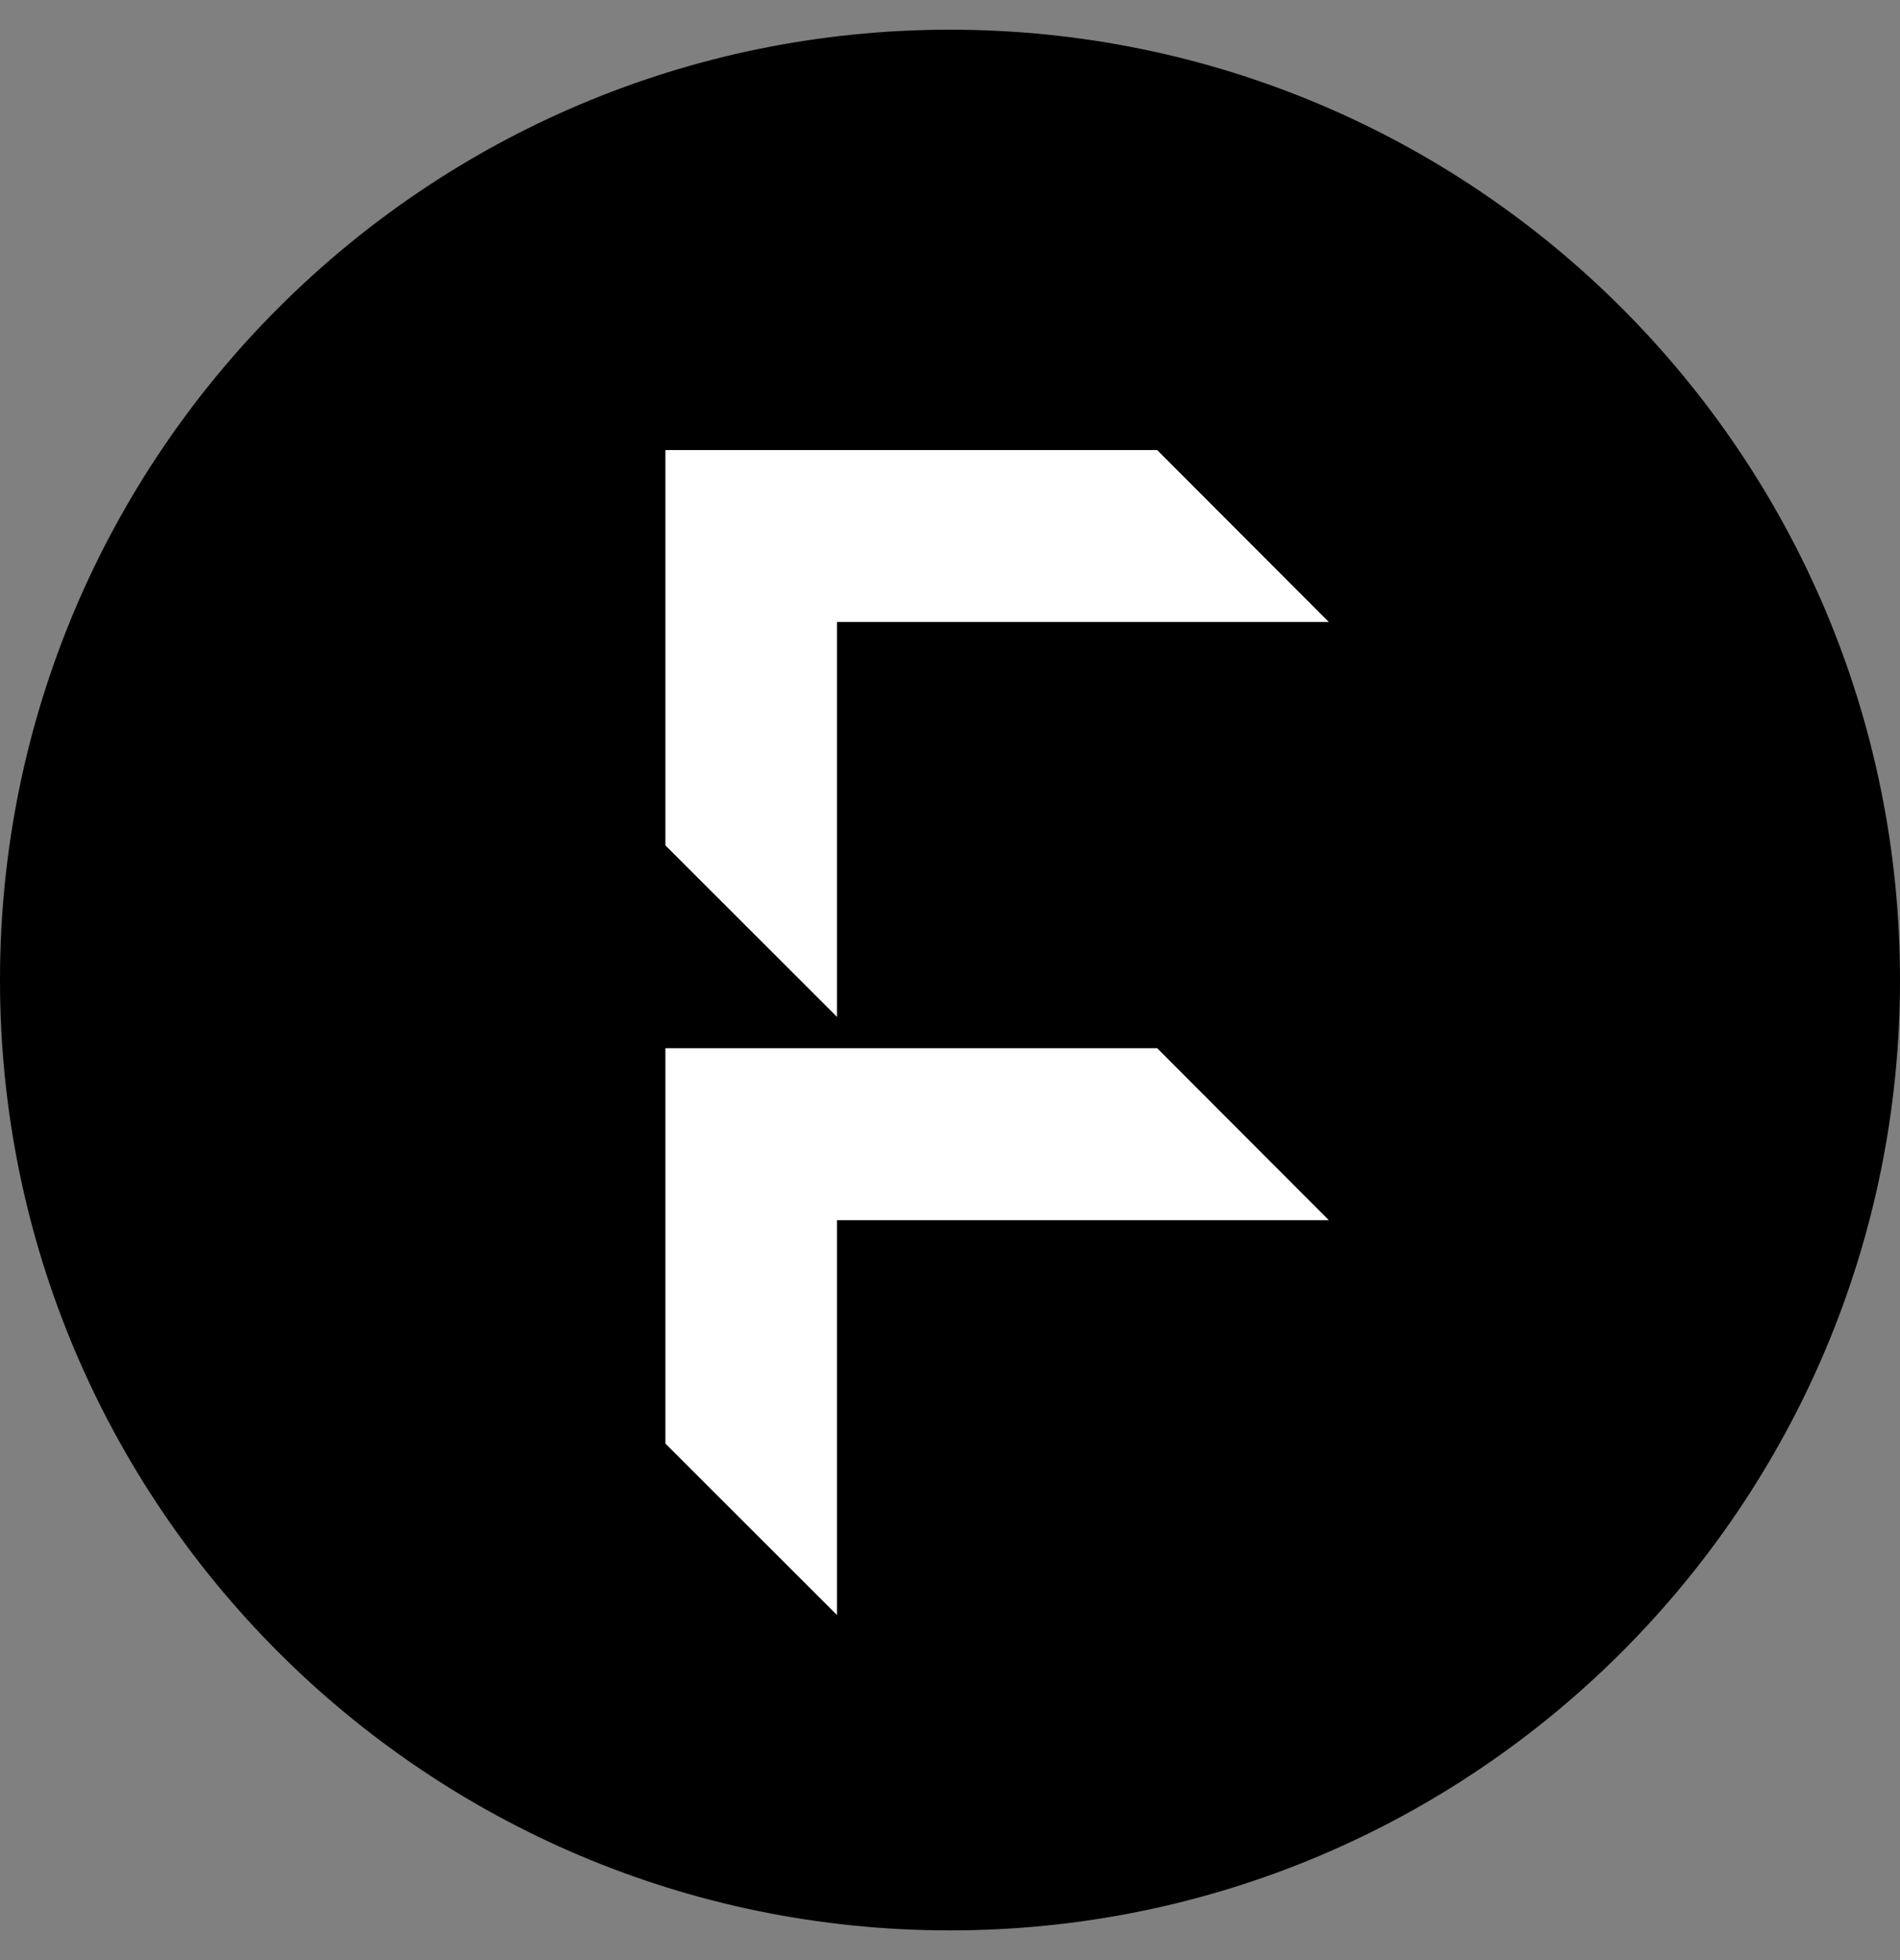 <svg width="32" height="33" viewBox="0 0 32 33" fill="none" xmlns="http://www.w3.org/2000/svg">
<rect x="0" y="0" width="32" height="33" fill="#808080" stroke="none"/>
<g clip-path="url(#clip0_4107_2)">
<path d="M0 16.5C0 7.663 7.163 0.5 16 0.5C24.837 0.5 32 7.663 32 16.5C32 25.337 24.837 32.5 16 32.5C7.163 32.5 0 25.337 0 16.5Z" fill="black"/>
<path d="M19.49 7.578H14.097H11.207V10.472V14.233L14.097 17.12V14.233V10.472H19.49H22.38L19.49 7.578Z" fill="white"/>
<path d="M19.49 17.648H14.097H11.207V20.542V24.304L14.097 27.191V24.304V20.542H19.49H22.38L19.49 17.648Z" fill="white"/>
</g>
<defs>
<clipPath id="clip0_4107_2">
<rect width="32" height="32" fill="white" transform="translate(0 0.5)"/>
</clipPath>
</defs>
</svg>
